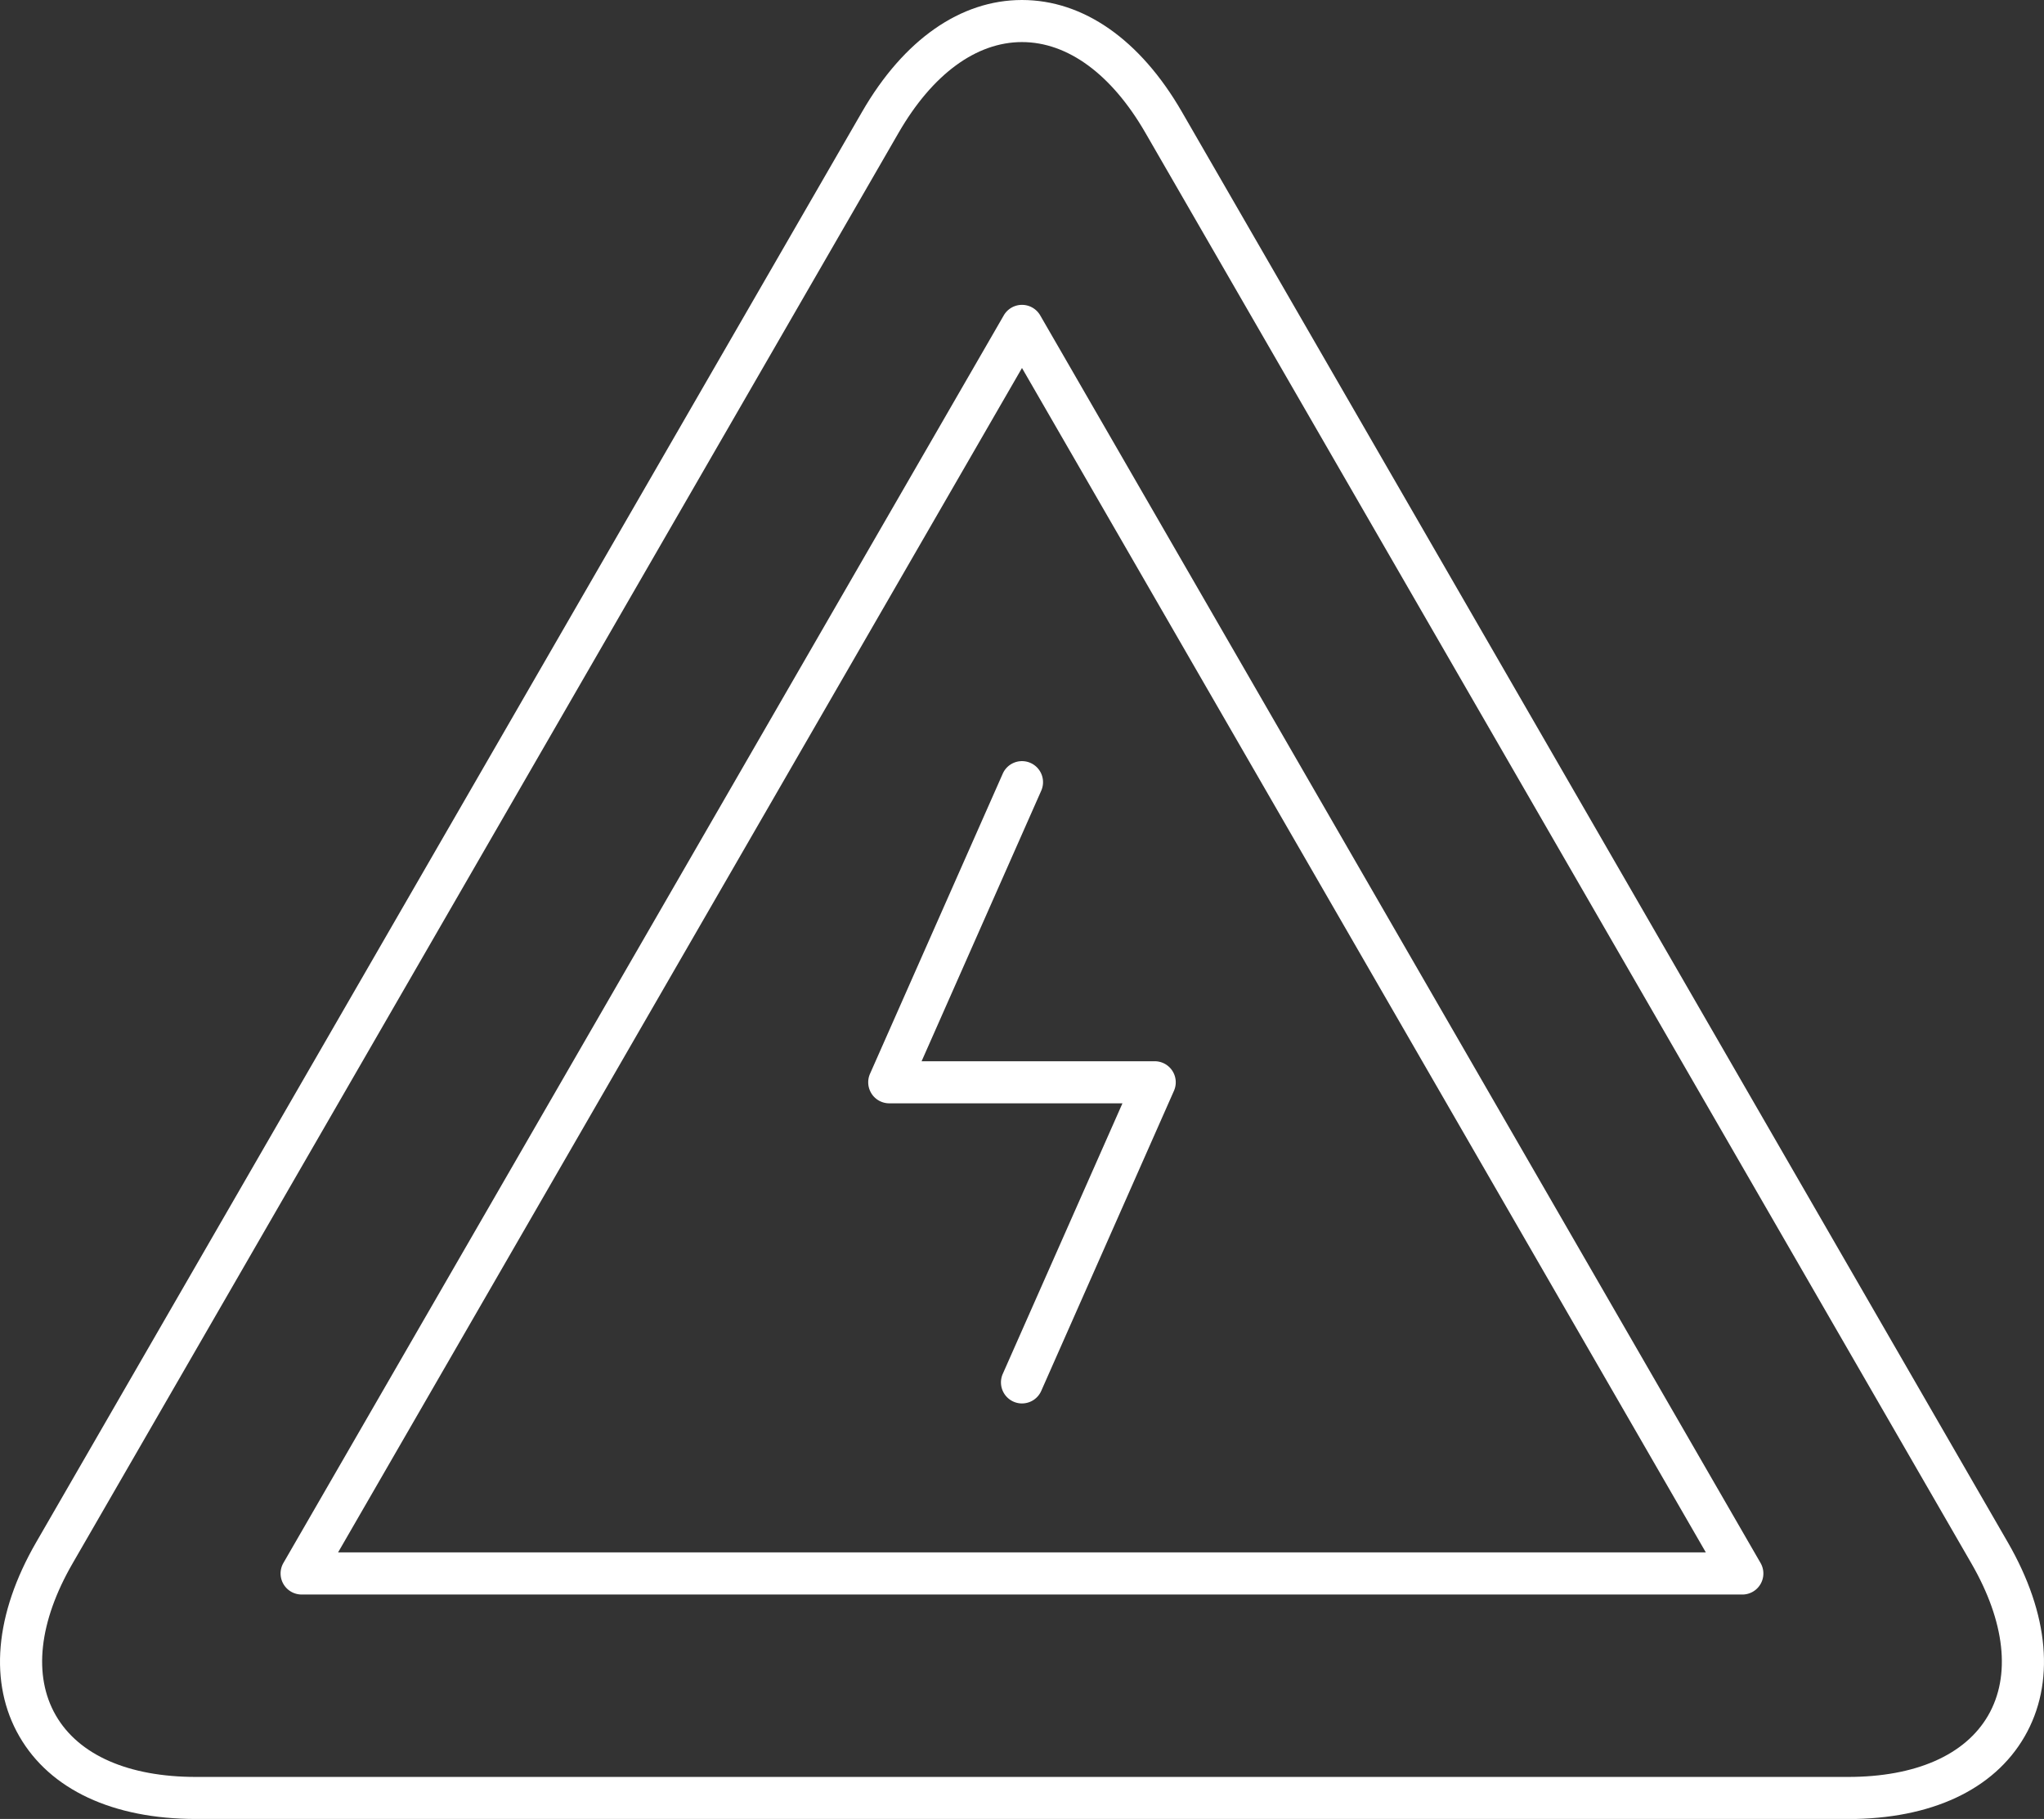<?xml version="1.0" encoding="UTF-8"?> <svg xmlns="http://www.w3.org/2000/svg" xmlns:xlink="http://www.w3.org/1999/xlink" width="118.429" height="105.399" viewBox="0 0 118.429 105.399"><rect x="0" y="0" width="118.429" height="105.399" fill="#333333" stroke="none"/><defs><clipPath id="clip-path"><rect id="Rectangle_19" data-name="Rectangle 19" width="118.429" height="105.399" fill="#fff"></rect></clipPath></defs><g id="Group_224" data-name="Group 224" transform="translate(0)"><g id="Group_223" data-name="Group 223" transform="translate(0)" clip-path="url(#clip-path)"><path id="Path_75" data-name="Path 75" d="M94.379,112.153a1.22,1.22,0,0,1-1.114-1.713L100.2,94.762H86.689a1.219,1.219,0,0,1-1.115-1.713l7.69-17.389a1.219,1.219,0,1,1,2.23.986L88.562,92.324h13.507a1.219,1.219,0,0,1,1.115,1.712l-7.69,17.39a1.218,1.218,0,0,1-1.115.726" transform="translate(-35.165 -30.83)" fill="#fff"></path><path id="Path_76" data-name="Path 76" d="M107.074,105.4H11.354c-4.817,0-8.451-1.7-10.231-4.783s-1.435-7.08.974-11.252l47.86-82.9C52.365,2.3,55.653,0,59.214,0s6.849,2.3,9.258,6.47l47.86,82.9c2.409,4.172,2.754,8.168.974,11.252s-5.414,4.782-10.232,4.782M59.214,2.438c-2.653,0-5.191,1.865-7.146,5.25l-47.86,82.9C2.254,93.97,1.907,97.1,3.235,99.4s4.21,3.564,8.119,3.564h95.72c3.909,0,6.793-1.265,8.12-3.563s.981-5.428-.974-8.814L66.36,7.688c-1.955-3.385-4.493-5.25-7.146-5.25" transform="translate(0)" fill="#fff"></path><path id="Path_77" data-name="Path 77" d="M112.315,104.742H28.842a1.219,1.219,0,0,1-1.056-1.829L69.523,30.623a1.219,1.219,0,0,1,2.112,0l41.736,72.291a1.219,1.219,0,0,1-1.056,1.829M30.954,102.3H110.2L70.579,33.671Z" transform="translate(-11.365 -12.348)" fill="#fff"></path></g></g></svg> 